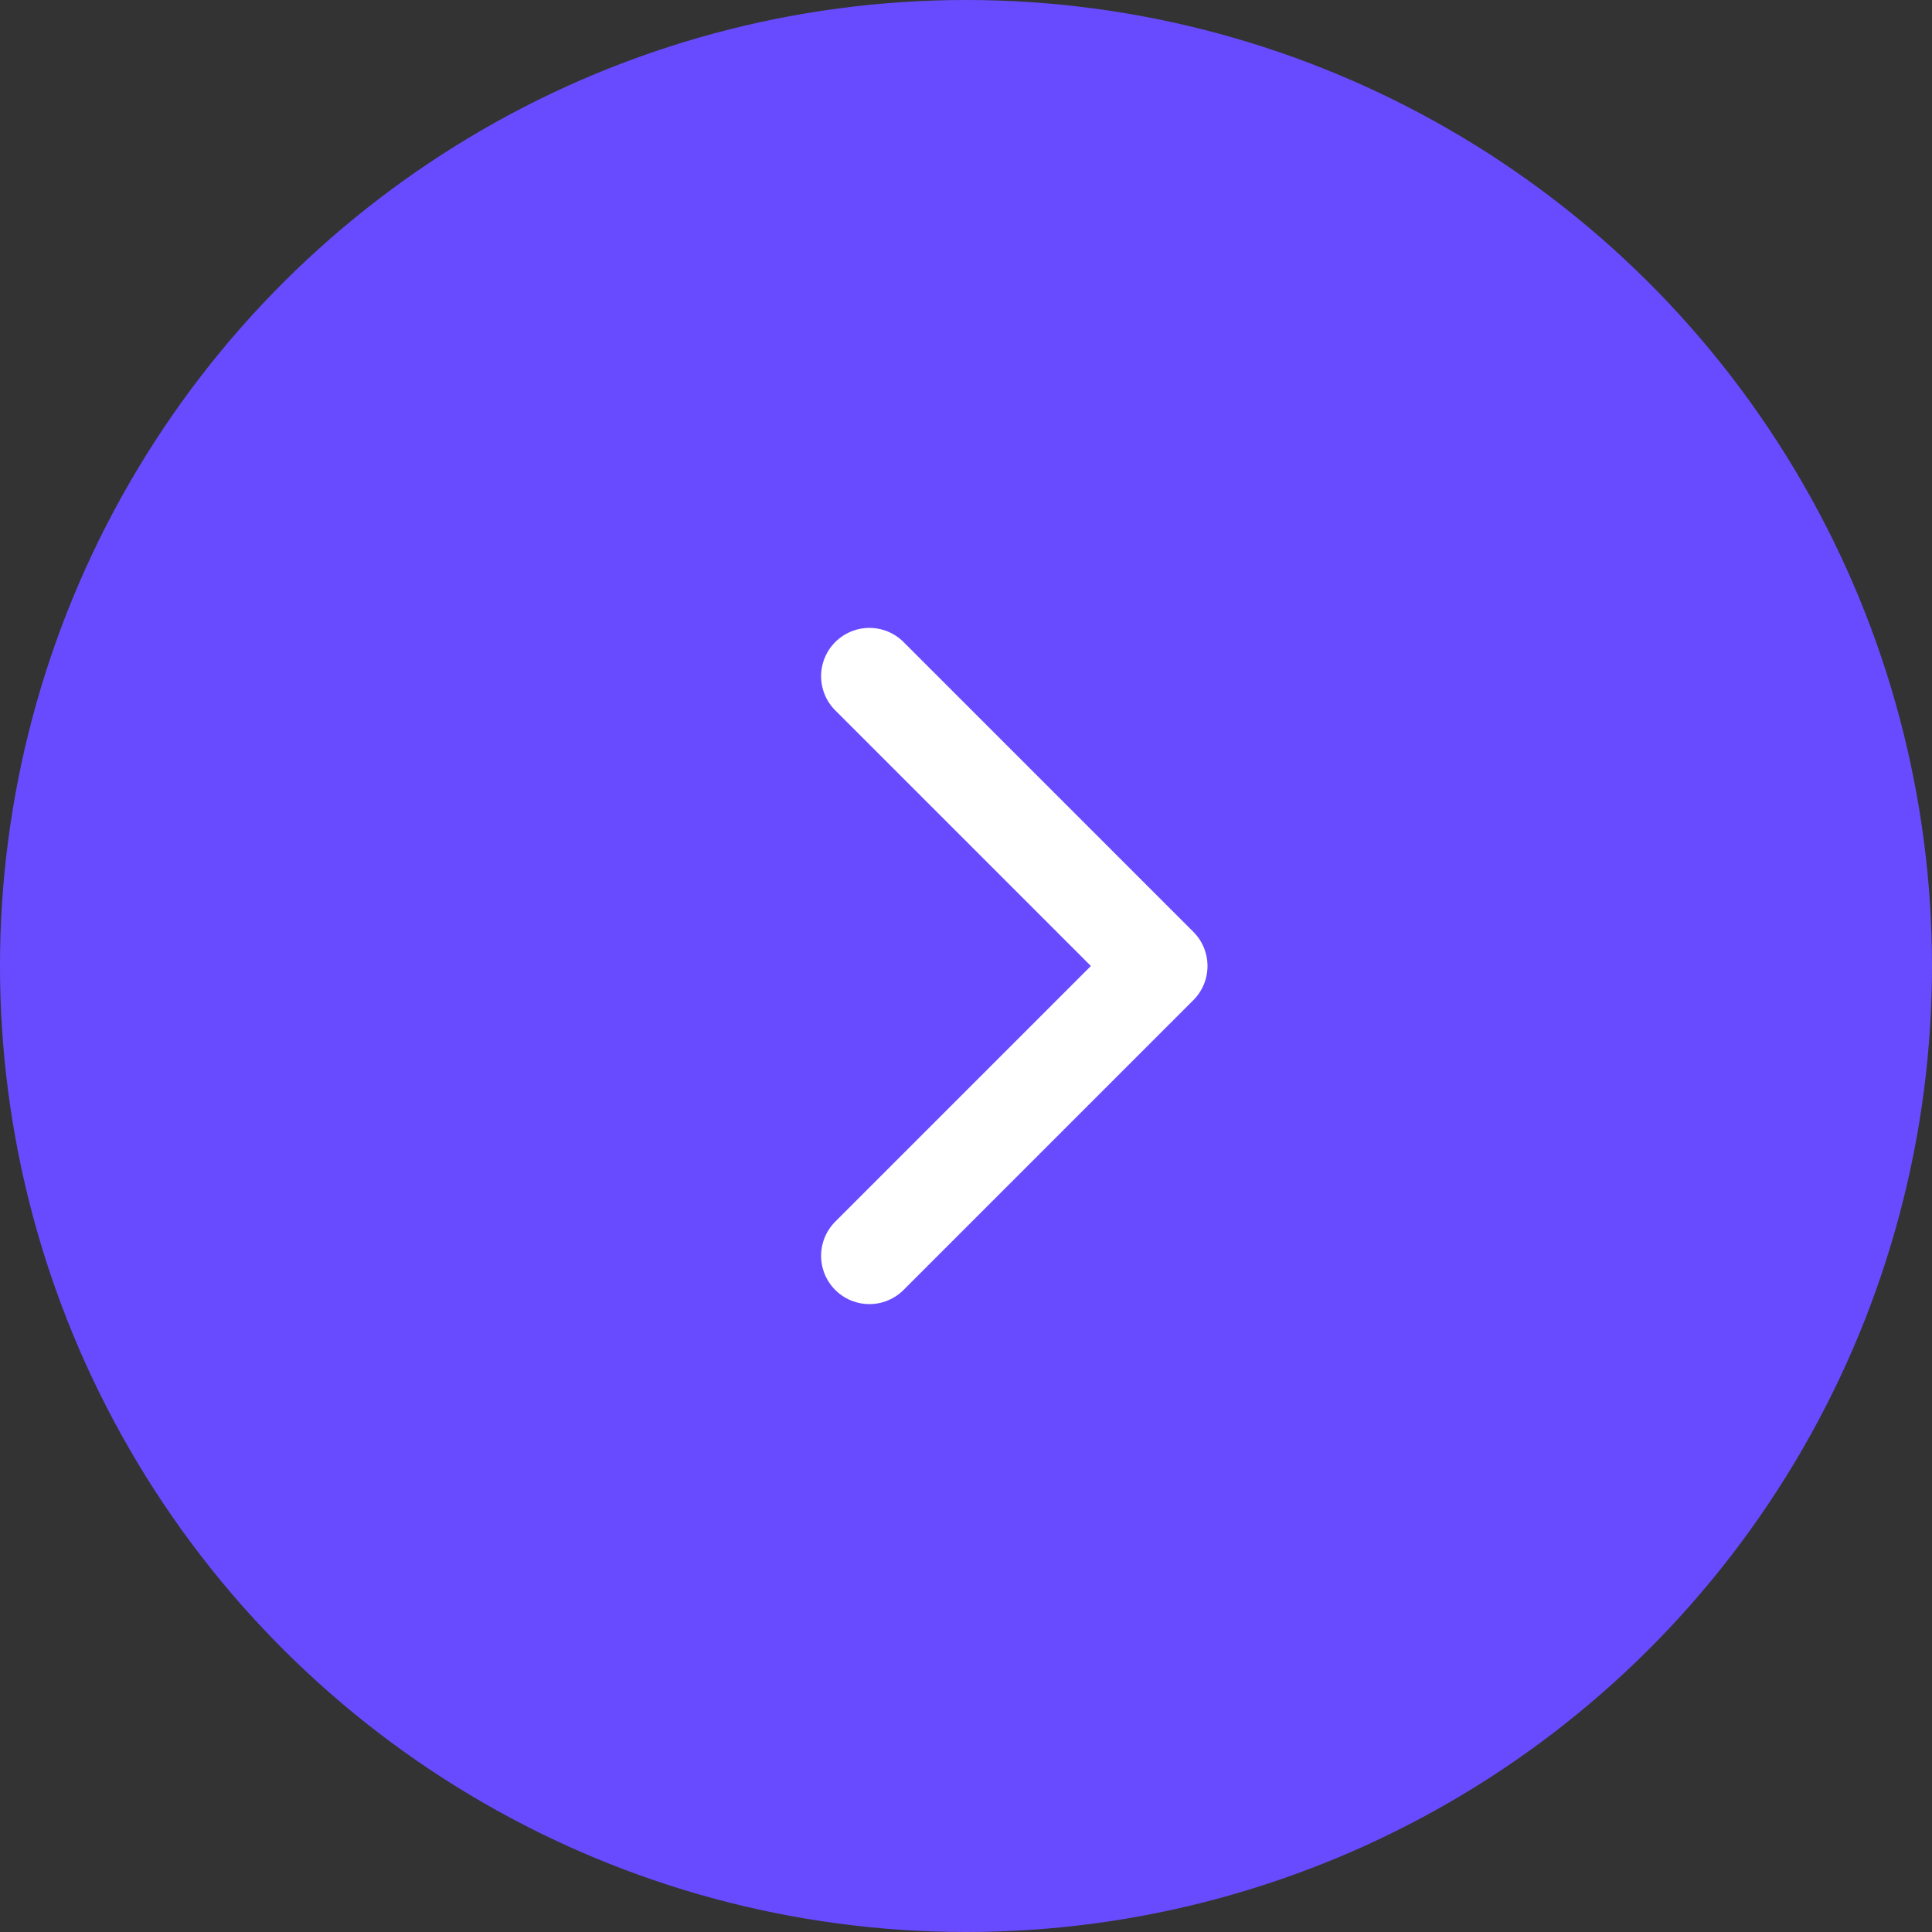 <?xml version="1.0" encoding="UTF-8"?> <svg xmlns="http://www.w3.org/2000/svg" width="40" height="40" viewBox="0 0 40 40" fill="none"><rect x="0" y="0" width="40" height="40" fill="#333333" stroke="none"/><circle cx="20" cy="20" r="20" transform="matrix(-4.37114e-08 1 1 4.37114e-08 0 0)" fill="#694BFF"></circle><path d="M18 14L24 20L18 26" stroke="white" stroke-width="2" stroke-linecap="round" stroke-linejoin="round"></path></svg> 
